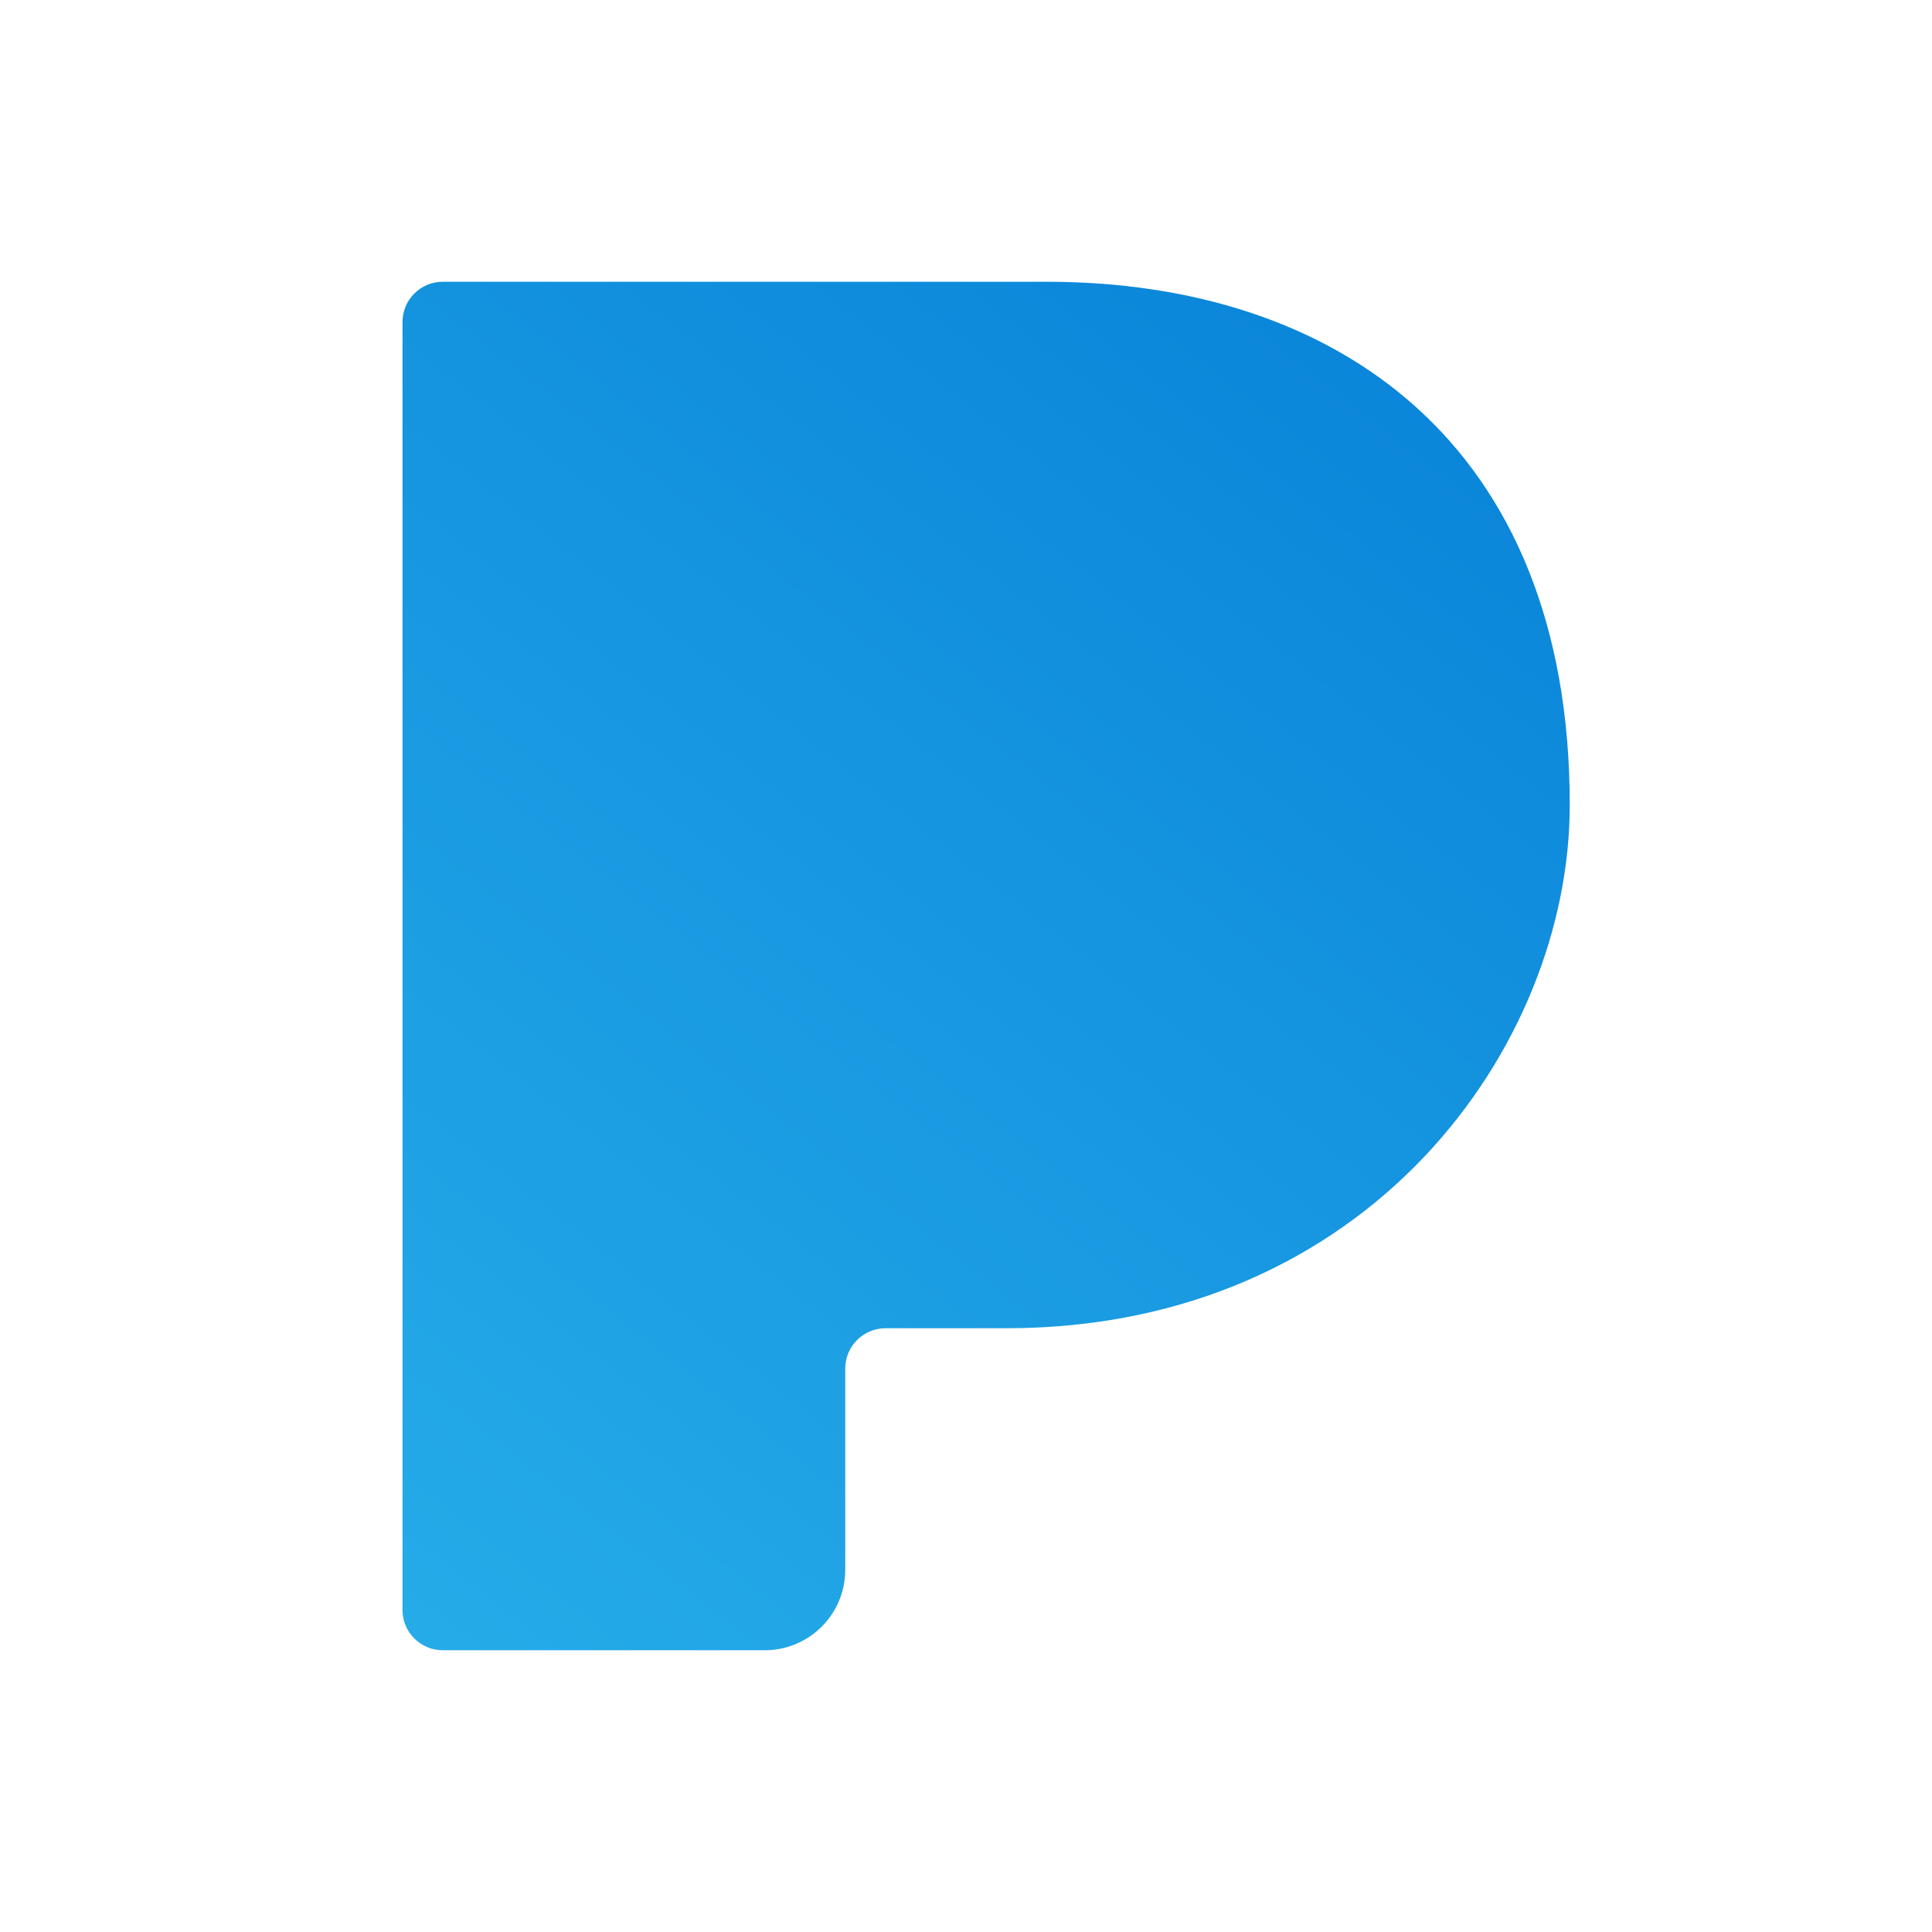 <svg xmlns="http://www.w3.org/2000/svg"  viewBox="0 0 48 48" width="48px" height="48px"><linearGradient id="N4IftKBesUZrf0eXFE0Yua" x1="-5.153" x2="32.187" y1="53.802" y2="6.121" gradientUnits="userSpaceOnUse"><stop offset="0" stop-color="#33bef0"/><stop offset="1" stop-color="#0a85d9"/></linearGradient><path fill="url(#N4IftKBesUZrf0eXFE0Yua)" d="M26,7H11c-0.552,0-1,0.448-1,1v32c0,0.552,0.448,1,1,1h8c1.105,0,2-0.895,2-2v-5	c0-0.552,0.448-1,1-1h3c9,0,14-7,14-13C39,11,33.18,7,26,7z"/></svg>